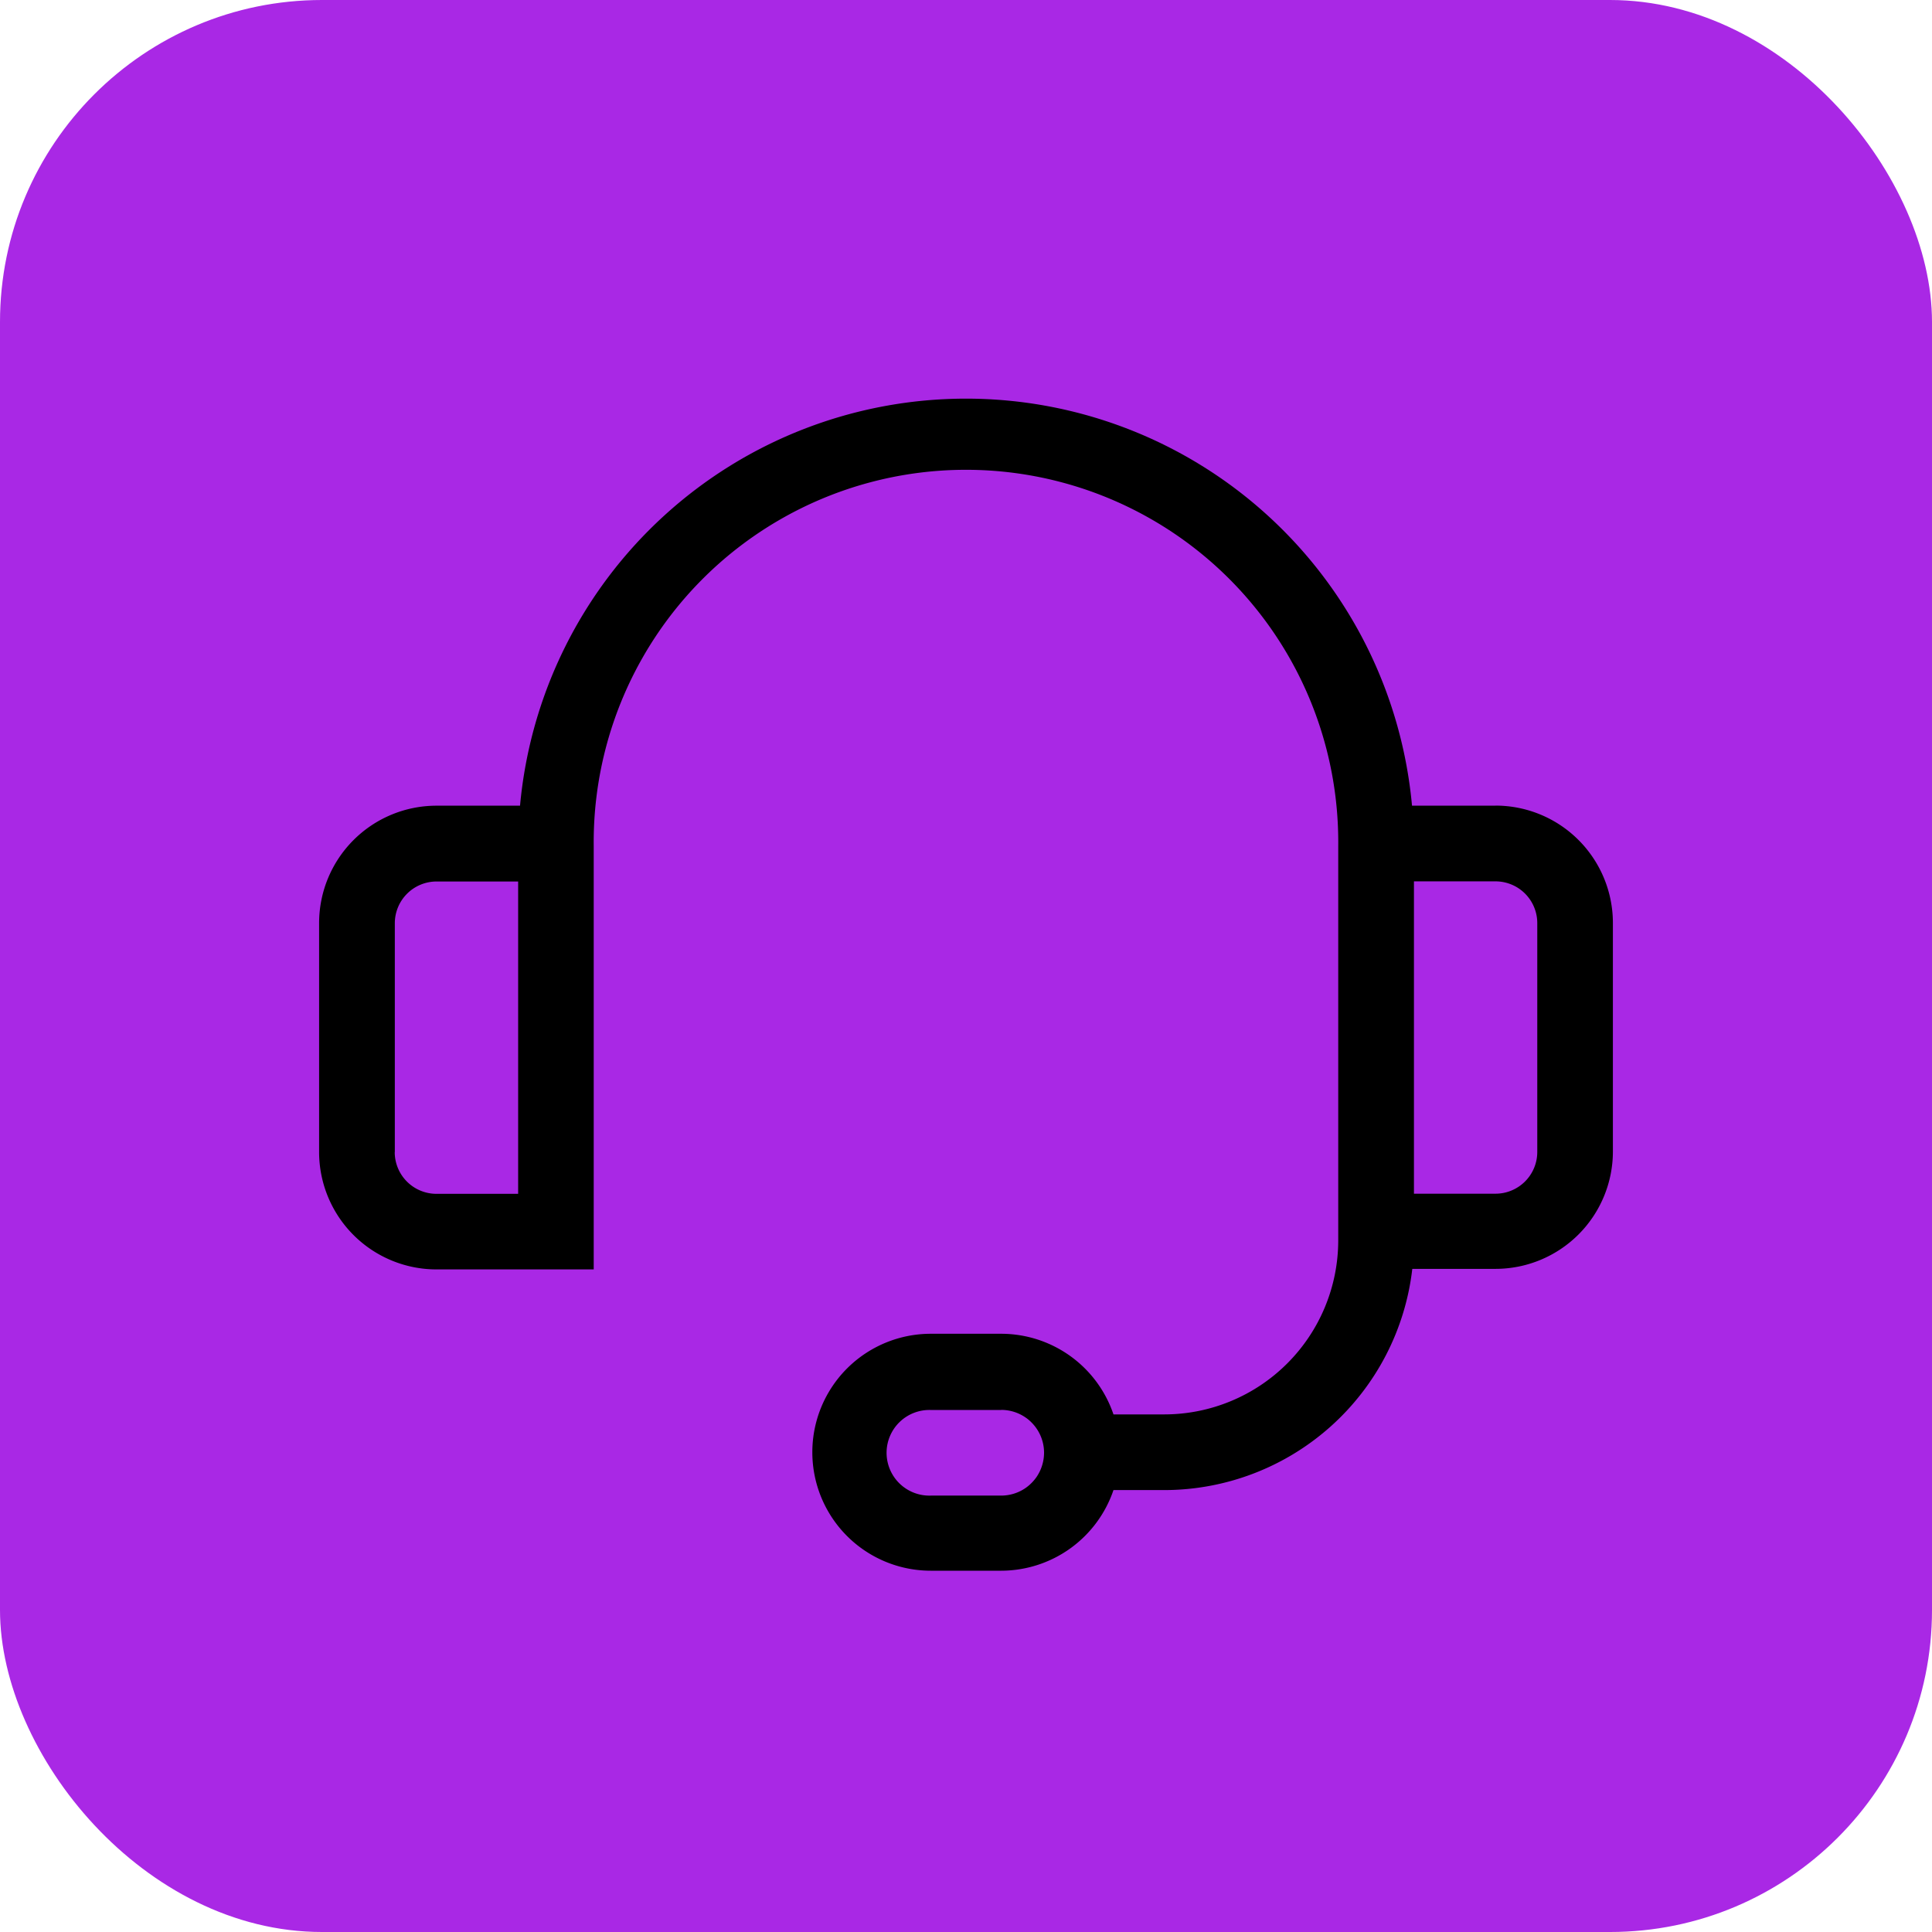 <svg id="c" xmlns="http://www.w3.org/2000/svg" width="42" height="42" viewBox="0 0 42 42">
  <g id="Group_5264" data-name="Group 5264">
    <rect id="Rectangle_2147" data-name="Rectangle 2147" width="42" height="42" rx="7" fill="#a928e5"/>
    <path id="Path_12579" data-name="Path 12579" d="M48.685,37.719H46.869a9.736,9.736,0,0,0-19.391,0H25.661a2.553,2.553,0,0,0-2.551,2.551v4.974A2.553,2.553,0,0,0,25.661,47.8H29.08V38.6a8.093,8.093,0,1,1,16.185,0v8.573a3.784,3.784,0,0,1-3.779,3.779H40.379a2.579,2.579,0,0,0-2.44-1.753H36.408a2.575,2.575,0,1,0,0,5.151h1.531a2.582,2.582,0,0,0,2.44-1.753h1.108a5.431,5.431,0,0,0,5.388-4.809h1.81a2.553,2.553,0,0,0,2.551-2.551V40.268a2.553,2.553,0,0,0-2.551-2.551Zm.907,7.528a.908.908,0,0,1-.907.907H46.911v-6.79h1.774a.908.908,0,0,1,.907.907v4.974Zm-24.836,0V40.274a.908.908,0,0,1,.907-.907h1.774v6.79H25.661a.908.908,0,0,1-.907-.907Zm13.184,5.607a.931.931,0,0,1,.519.159.846.846,0,0,1,.138.114.931.931,0,0,1,.273.657.948.948,0,0,1-.159.522.959.959,0,0,1-.252.252.939.939,0,0,1-.519.159H36.408a.931.931,0,1,1,0-1.861h1.531Z" transform="translate(-16.173 -20.204)"/>
  </g>
</svg>
